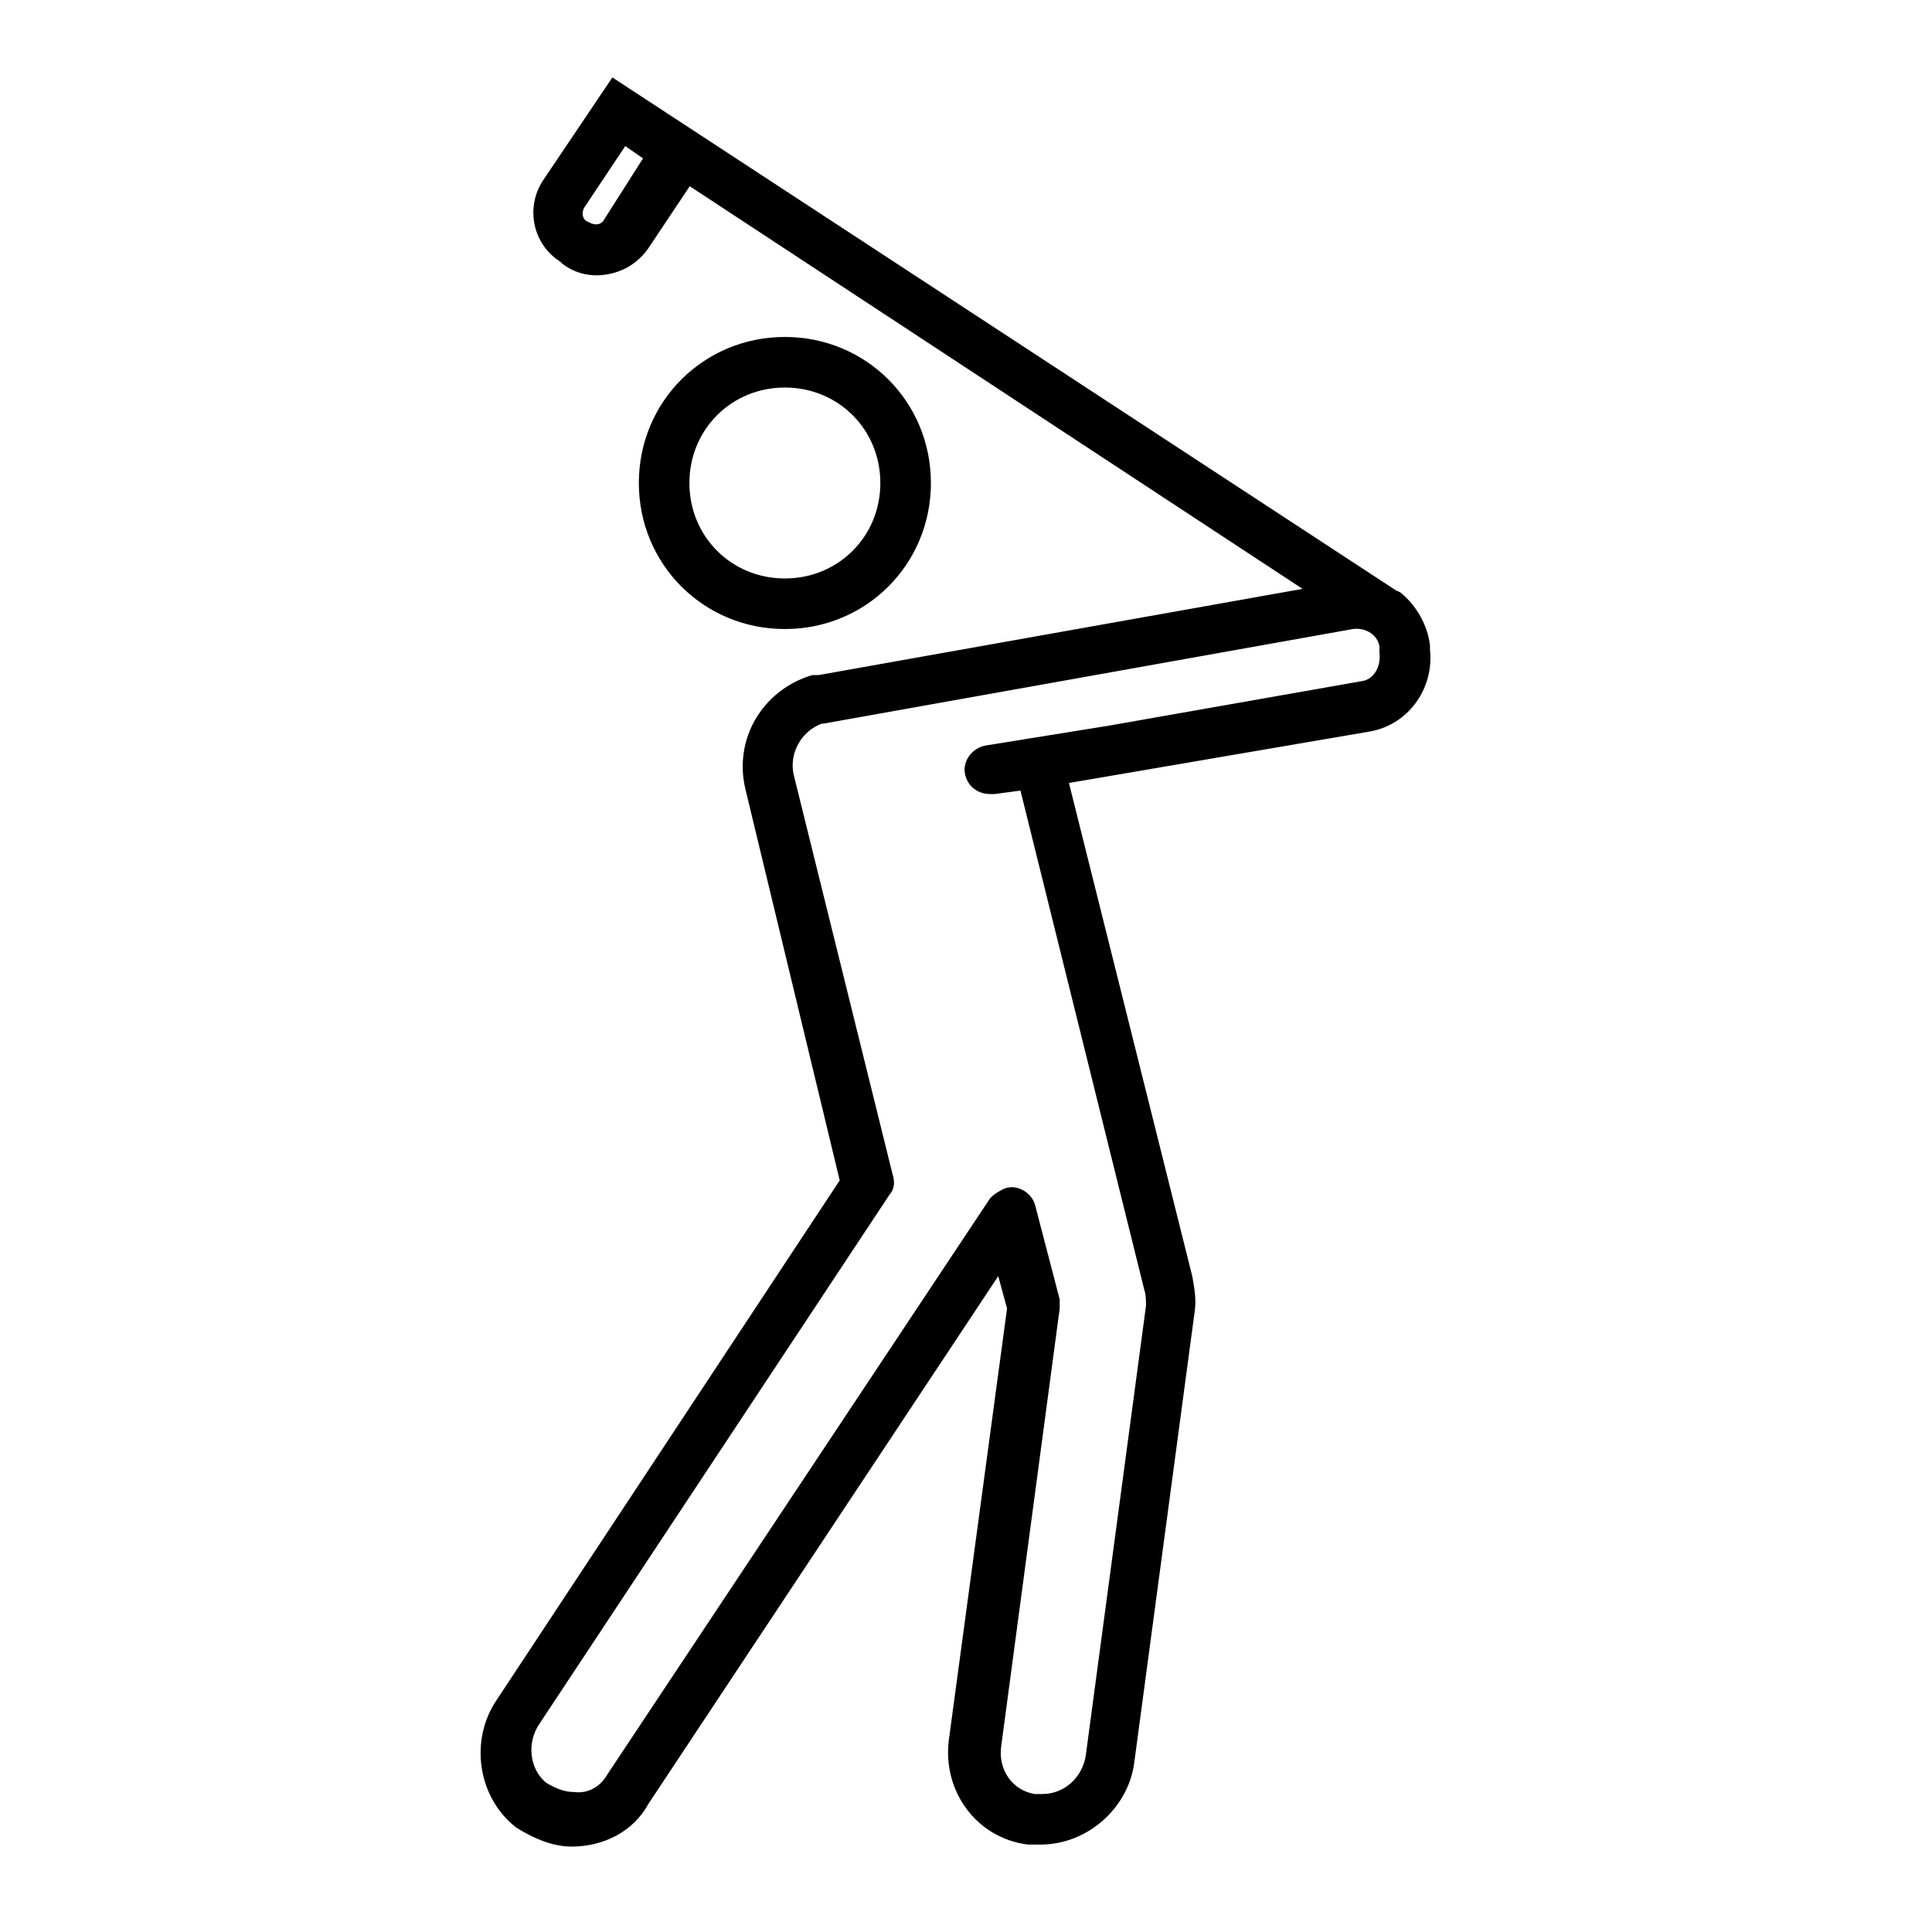 <svg width="126" height="126" xmlns="http://www.w3.org/2000/svg" xmlns:xlink="http://www.w3.org/1999/xlink" xml:space="preserve" overflow="hidden"><g transform="translate(-592 -312)"><path d="M652.375 343.5C652.375 338.381 648.306 334.312 643.188 334.312 638.069 334.312 634 338.381 634 343.5 634 348.619 638.069 352.688 643.188 352.688 648.306 352.688 652.375 348.619 652.375 343.5ZM636.625 343.5C636.625 339.825 639.513 336.938 643.188 336.938 646.862 336.938 649.75 339.825 649.75 343.5 649.75 347.175 646.862 350.062 643.188 350.062 639.513 350.062 636.625 347.175 636.625 343.5Z" stroke="#000000" stroke-width="0.672"/><path d="M684.925 354.394 684.925 354.131C684.794 352.95 684.138 351.769 683.219 350.981 683.219 350.981 683.088 350.85 682.956 350.85 682.956 350.85 682.956 350.85 682.956 350.85L632.031 317.513 627.7 323.944C626.65 325.519 627.044 327.75 628.75 328.8L628.881 328.931C629.537 329.456 630.456 329.719 631.375 329.587 632.425 329.456 633.344 328.931 634 328.013L636.888 323.681 677.838 350.587C677.838 350.587 677.838 350.587 677.838 350.587L645.419 356.362 645.287 356.362C645.156 356.362 645.156 356.362 645.025 356.362 642.006 357.281 640.169 360.3 640.956 363.45L647.125 389.044 624.681 423.038C622.975 425.531 623.5 429.075 625.862 430.913 626.912 431.569 628.094 432.094 629.275 432.094 631.244 432.094 633.081 431.175 634 429.469L657.231 394.425C657.231 394.425 657.231 394.425 657.231 394.425 657.231 394.425 657.231 394.425 657.231 394.425L658.019 397.312 654.213 425.531C653.819 428.681 655.919 431.569 659.069 431.962L659.2 431.962 659.856 431.962C662.744 431.962 665.237 429.731 665.631 426.975L669.569 397.575C669.7 396.788 669.569 396.131 669.438 395.344L661.3 362.794 681.25 359.381C683.612 358.987 685.188 356.756 684.925 354.394ZM631.638 326.569C631.375 326.962 630.85 327.094 630.325 326.831 630.325 326.831 630.325 326.831 630.325 326.831L630.062 326.7C629.669 326.438 629.537 325.913 629.8 325.388 629.8 325.388 629.8 325.388 629.8 325.388L632.688 321.056 634.394 322.237 631.638 326.569ZM680.856 356.756 664.45 359.644 656.312 360.956C655.656 361.087 655.131 361.744 655.263 362.4 655.394 363.056 655.919 363.45 656.575 363.45 656.706 363.45 656.706 363.45 656.838 363.45L658.806 363.188 666.944 396C667.075 396.394 667.075 396.788 667.075 397.181L663.138 426.581C662.875 428.156 661.562 429.337 659.987 429.337L659.463 429.337C657.756 429.075 656.706 427.5 656.969 425.794L660.775 397.312C660.775 397.181 660.775 396.919 660.775 396.788L659.2 390.75C659.069 390.094 658.281 389.569 657.625 389.831 657.362 389.962 657.1 390.094 656.838 390.356L631.9 427.894C631.375 428.812 630.456 429.337 629.406 429.206 628.75 429.206 628.094 428.944 627.438 428.55 626.125 427.5 625.994 425.531 626.912 424.219L649.75 389.7C650.013 389.438 650.013 389.044 649.881 388.65L643.45 362.663C643.056 361.087 643.975 359.381 645.55 358.856L645.55 358.856C645.55 358.856 645.681 358.856 645.681 358.856L680.2 352.688C681.25 352.556 682.169 353.212 682.3 354.131 682.3 354.131 682.3 354.263 682.3 354.263L682.3 354.525C682.431 355.706 681.775 356.625 680.856 356.756Z" stroke="#000000" stroke-width="0.672"/></g></svg>
